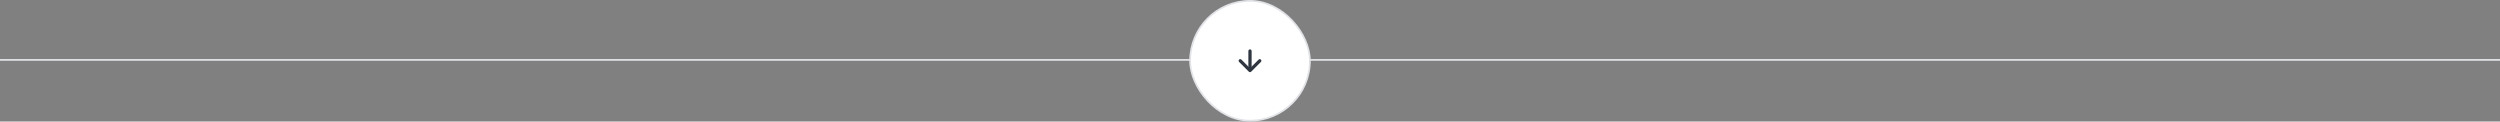 <svg width="1440" height="70" viewBox="0 0 1440 70" fill="none" xmlns="http://www.w3.org/2000/svg">
<rect x="0" y="0" width="1440" height="70" fill="#808080" stroke="none"/>
<line y1="34.5" x2="1440" y2="34.5" stroke="#E1E3E7"/>
<rect x="685.5" y="0.5" width="69" height="69" rx="34.5" fill="white"/>
<path fill-rule="evenodd" clip-rule="evenodd" d="M713.711 34.336C713.799 34.249 713.902 34.18 714.016 34.132C714.13 34.085 714.252 34.061 714.375 34.061C714.499 34.061 714.621 34.085 714.735 34.132C714.848 34.18 714.952 34.249 715.039 34.336L720 39.299L724.961 34.336C725.137 34.16 725.376 34.061 725.625 34.061C725.874 34.061 726.113 34.16 726.289 34.336C726.465 34.512 726.564 34.751 726.564 35C726.564 35.249 726.465 35.488 726.289 35.664L720.664 41.289C720.577 41.376 720.473 41.445 720.36 41.493C720.246 41.54 720.124 41.564 720 41.564C719.877 41.564 719.755 41.54 719.641 41.493C719.527 41.445 719.424 41.376 719.336 41.289L713.711 35.664C713.624 35.577 713.555 35.473 713.508 35.359C713.46 35.245 713.436 35.123 713.436 35C713.436 34.877 713.46 34.755 713.508 34.641C713.555 34.527 713.624 34.423 713.711 34.336Z" fill="#2F3640"/>
<path fill-rule="evenodd" clip-rule="evenodd" d="M720 28.438C720.249 28.438 720.487 28.536 720.663 28.712C720.839 28.888 720.938 29.126 720.938 29.375V38.75C720.938 38.999 720.839 39.237 720.663 39.413C720.487 39.589 720.249 39.688 720 39.688C719.751 39.688 719.513 39.589 719.337 39.413C719.161 39.237 719.062 38.999 719.062 38.75V29.375C719.062 29.126 719.161 28.888 719.337 28.712C719.513 28.536 719.751 28.438 720 28.438Z" fill="#2F3640"/>
<rect x="685.5" y="0.5" width="69" height="69" rx="34.5" stroke="#E1E3E7"/>
</svg>
